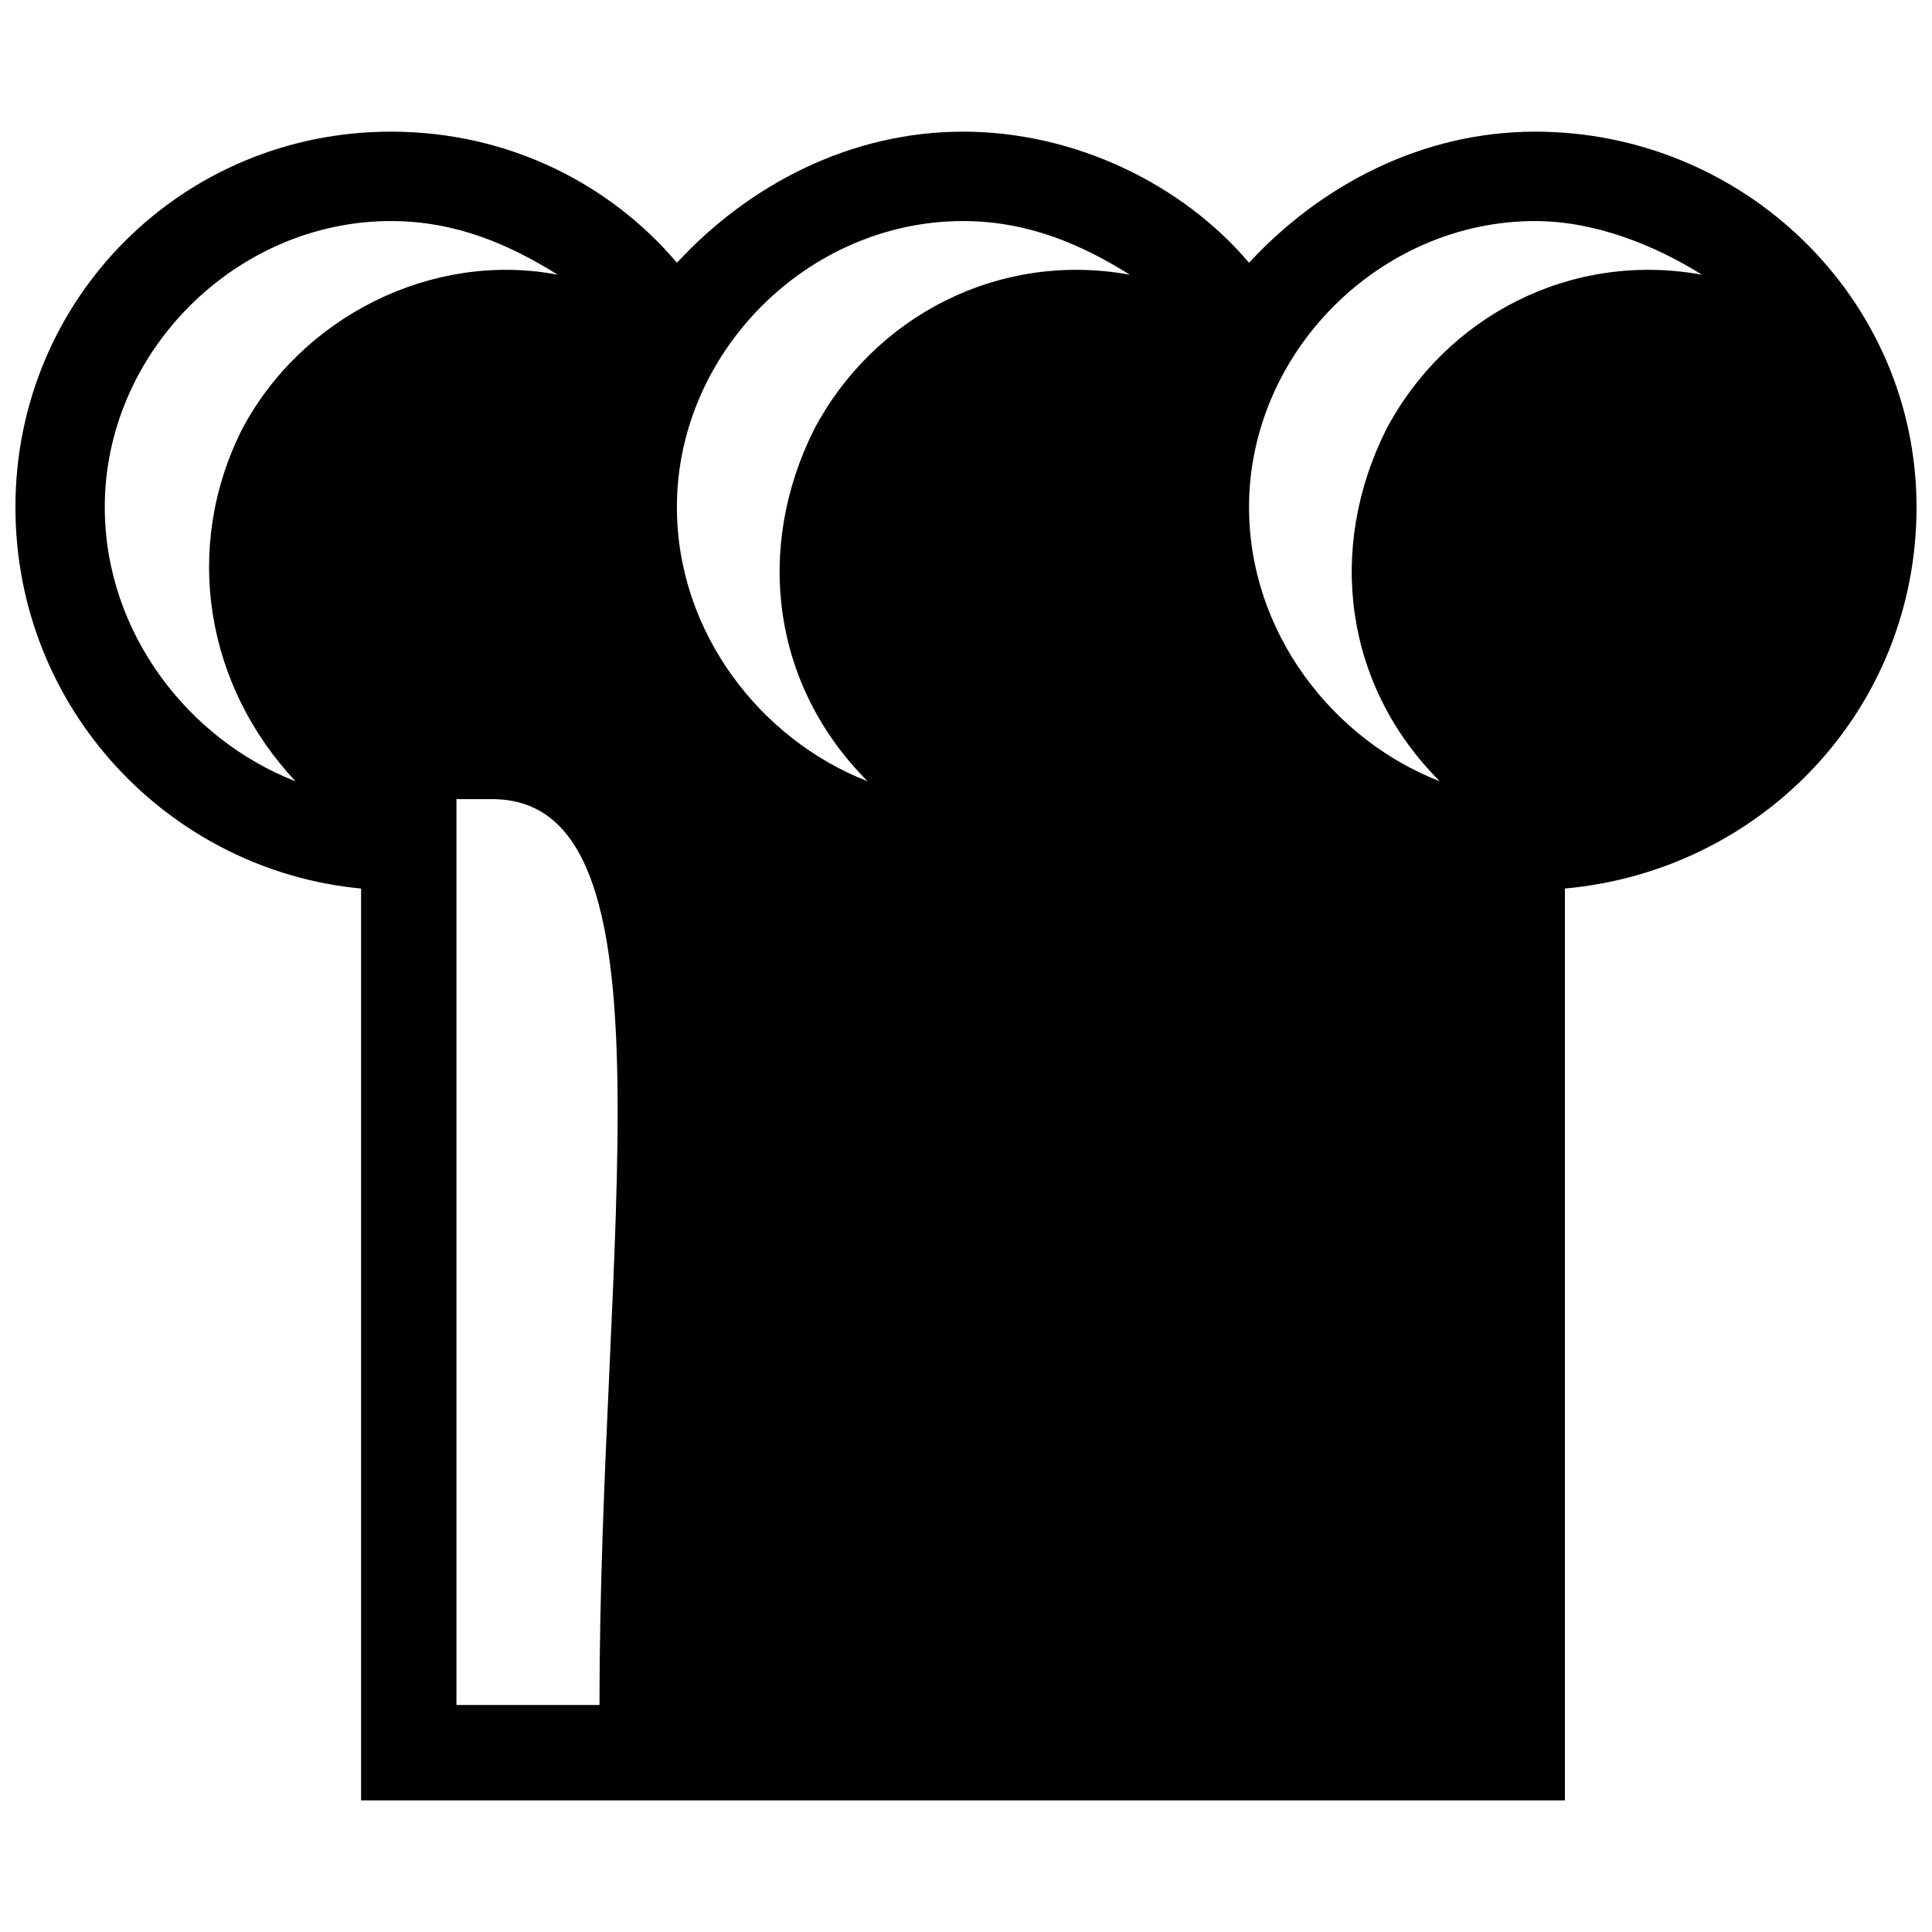 <?xml version="1.0" encoding="UTF-8"?>
<!-- The Best Svg Icon site in the world: iconSvg.co, Visit us! https://iconsvg.co -->
<svg width="800px" height="800px" version="1.1" viewBox="144 144 512 512" xmlns="http://www.w3.org/2000/svg">
 <defs>
  <clipPath id="a">
   <path d="m148.09 178h503.81v444h-503.81z"/>
  </clipPath>
 </defs>
 <g clip-path="url(#a)">
  <path d="m558.72 379.47v241.64h-319.03v-241.64c-50.539-4.738-91.602-47.379-91.602-101.08 0-55.277 44.223-99.5 99.5-99.5 31.586 0 58.438 14.215 75.809 34.746 18.953-20.531 45.801-34.746 75.809-34.746 30.008 0 58.438 14.215 75.809 34.746 18.953-20.531 45.801-34.746 75.809-34.746 55.277 0 101.08 44.223 101.08 99.5 0 53.699-41.062 96.34-93.18 101.08zm-293.76-23.691h9.477c50.539 0 28.43 116.87 28.43 240.06h-37.902v-240.06zm260.59-4.738c-25.27-25.27-30.008-61.594-14.215-93.18 15.793-30.008 48.961-47.379 83.703-41.062-12.633-7.898-28.43-14.215-44.223-14.215-41.062 0-75.809 34.746-75.809 75.809 0 33.168 22.109 61.594 50.539 72.648zm-151.62 0c-25.27-25.27-30.008-61.594-14.215-93.18 15.793-30.008 48.961-47.379 83.703-41.062-12.633-7.898-26.848-14.215-44.223-14.215-41.062 0-75.809 34.746-75.809 75.809 0 33.168 22.109 61.594 50.539 72.648zm-151.62 0c-23.691-25.27-30.008-61.594-14.215-93.18 15.793-30.008 50.539-47.379 83.703-41.062-12.633-7.898-26.848-14.215-44.223-14.215-41.062 0-75.809 34.746-75.809 75.809 0 33.168 22.109 61.594 50.539 72.648z" fill-rule="evenodd"/>
 </g>
</svg>